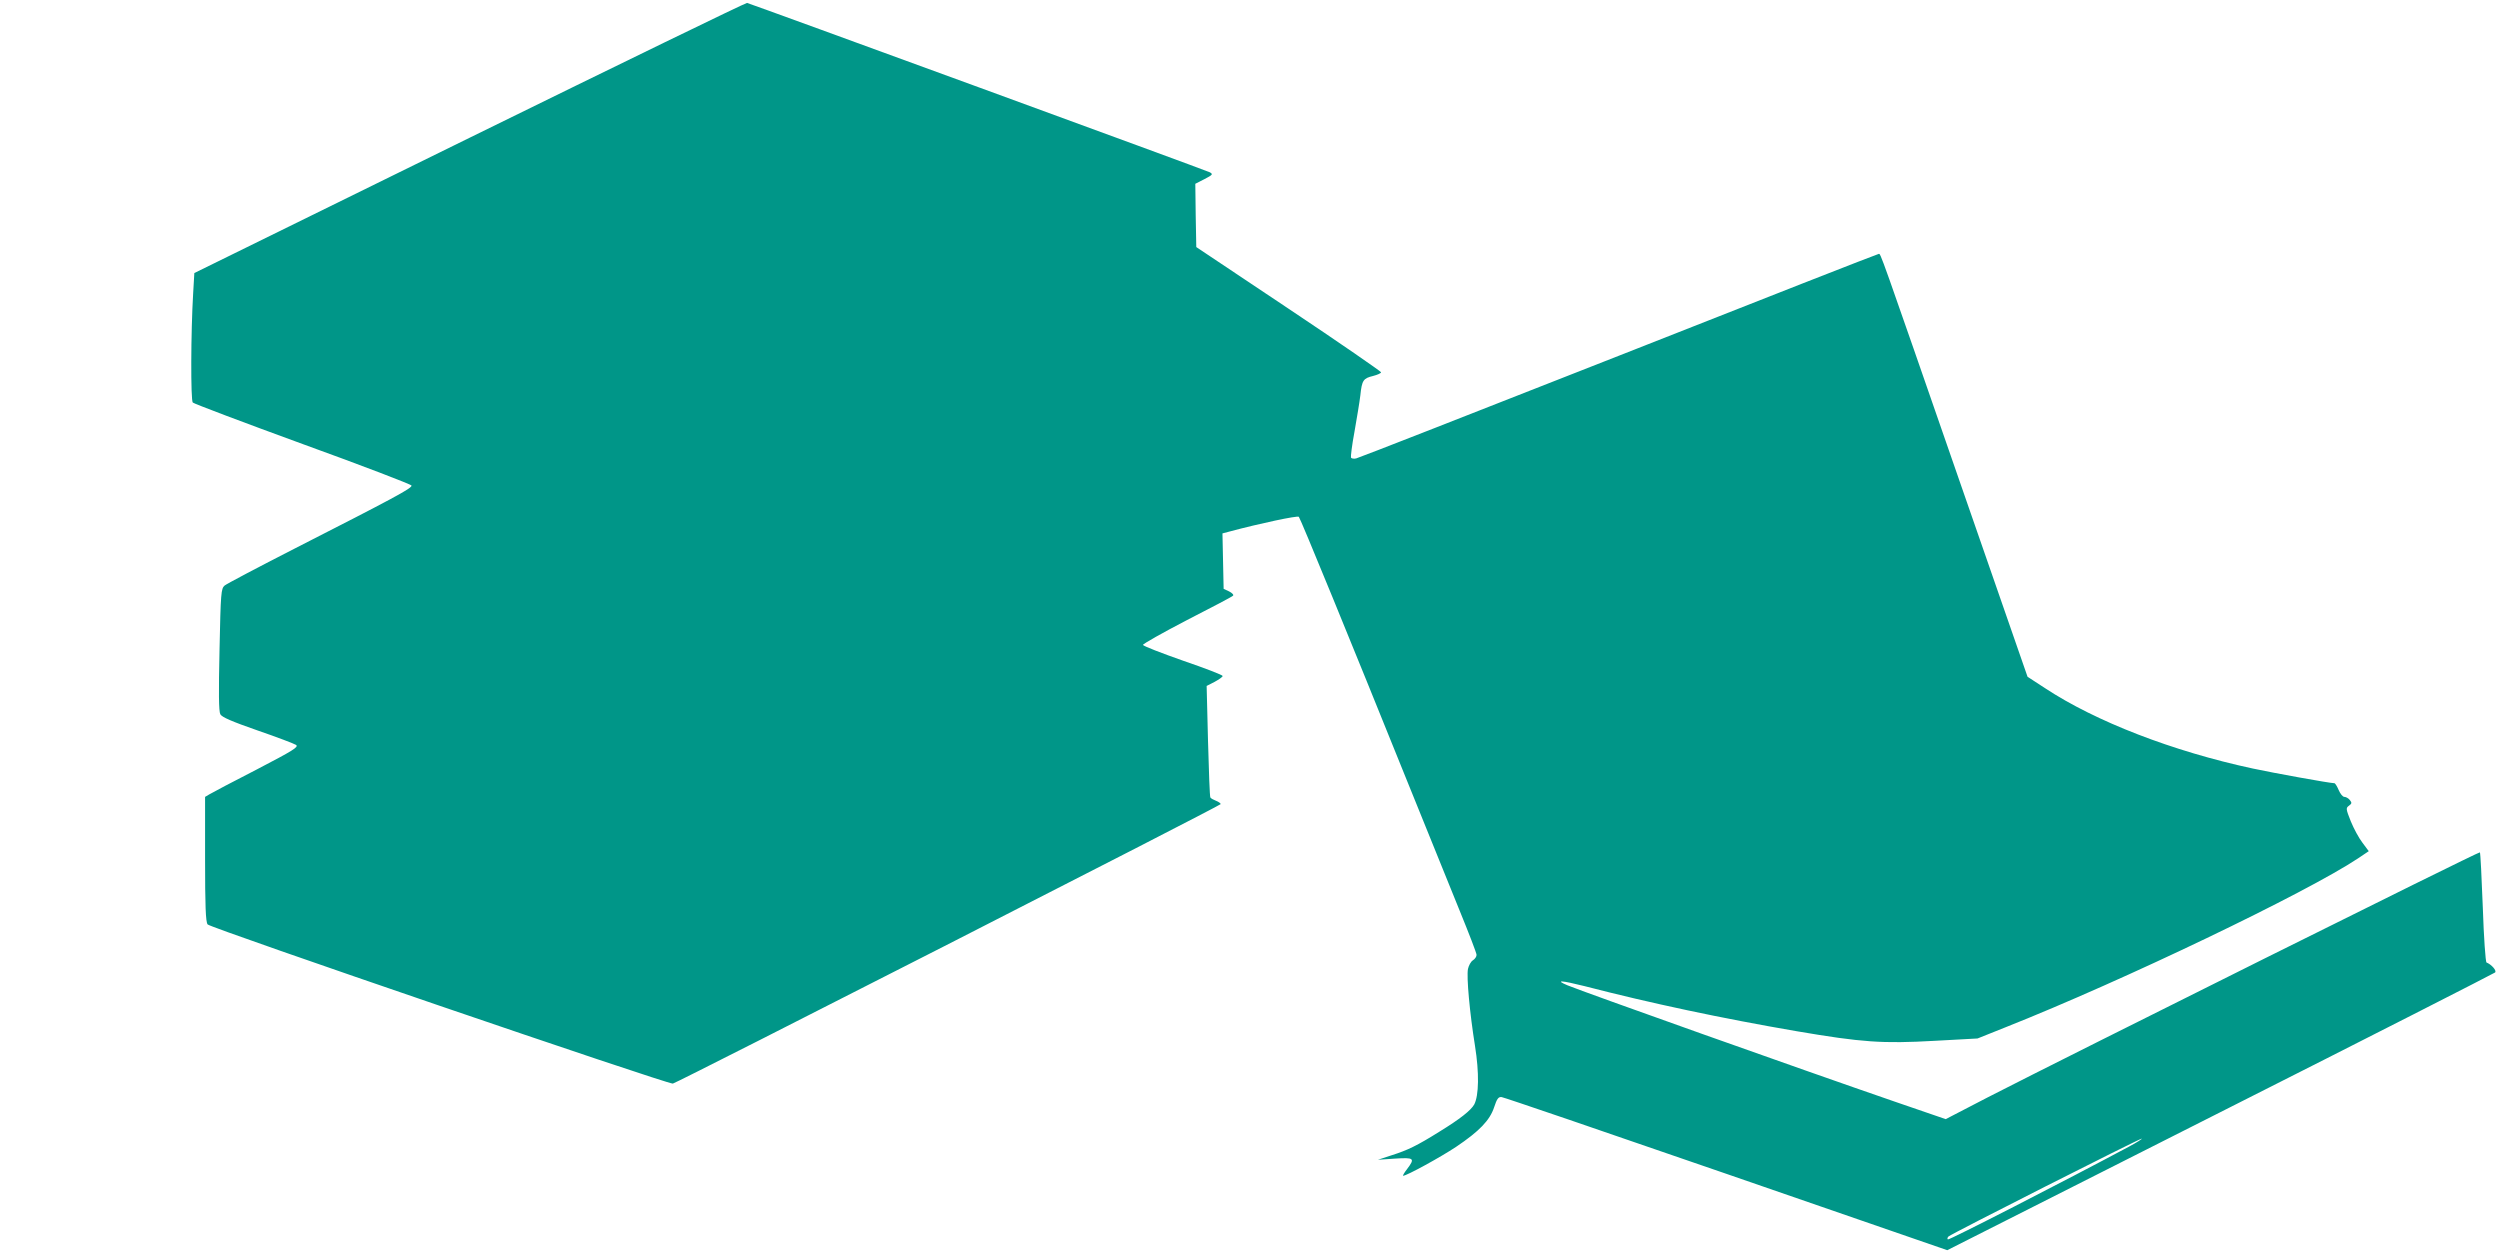<?xml version="1.0" standalone="no"?>
<!DOCTYPE svg PUBLIC "-//W3C//DTD SVG 20010904//EN"
 "http://www.w3.org/TR/2001/REC-SVG-20010904/DTD/svg10.dtd">
<svg version="1.0" xmlns="http://www.w3.org/2000/svg"
 width="1280pt" height="641pt" viewBox="0 0 1280 641"
 preserveAspectRatio="xMidYMid meet">
<g transform="translate(0,641) scale(0.1,-0.1)"
fill="#009688" stroke="none">
<path d="M2405 5705 l-1410 -693 -6 -103 c-12 -200 -13 -549 -2 -560 6 -6 260
-102 564 -213 304 -110 554 -206 556 -212 4 -13 -93 -65 -599 -323 -186 -95
-347 -180 -358 -189 -18 -16 -20 -35 -26 -327 -5 -221 -4 -317 4 -332 8 -15
59 -37 191 -83 99 -34 188 -68 197 -74 14 -11 -16 -29 -202 -126 -121 -62
-229 -119 -242 -127 l-22 -13 0 -318 c0 -239 3 -322 13 -335 13 -18 2358 -820
2382 -815 26 6 2804 1423 2805 1431 0 4 -11 12 -24 17 -13 5 -26 12 -29 17 -3
4 -8 135 -12 290 l-7 281 41 21 c22 12 41 25 41 30 0 5 -91 40 -202 78 -111
39 -204 75 -206 81 -1 5 100 62 225 127 125 64 232 120 236 125 5 4 -4 14 -20
22 l-28 13 -3 142 -3 142 38 10 c153 41 346 82 353 75 9 -10 267 -640 553
-1349 102 -253 224 -554 271 -669 47 -115 86 -216 86 -225 0 -9 -8 -21 -19
-28 -10 -6 -21 -26 -25 -44 -8 -40 9 -226 36 -394 22 -138 20 -254 -4 -300
-17 -30 -72 -74 -178 -139 -115 -72 -163 -95 -245 -121 l-70 -23 88 6 c98 6
103 2 61 -54 -15 -19 -23 -34 -20 -34 18 0 193 96 271 148 119 80 173 136 195
203 14 43 22 54 38 52 11 -1 529 -178 1151 -393 l1131 -391 1397 706 c769 388
1402 711 1408 716 9 10 -19 41 -44 51 -5 2 -14 128 -19 281 -6 153 -12 281
-15 283 -5 5 -2092 -1035 -2519 -1254 l-216 -112 -259 89 c-482 166 -1592 561
-1677 596 -67 28 -33 26 87 -4 340 -88 703 -165 1087 -231 334 -57 439 -64
705 -49 l220 12 145 58 c600 238 1538 688 1803 864 l55 37 -32 43 c-18 23 -45
73 -60 110 -25 63 -26 68 -9 80 15 11 15 15 4 29 -7 9 -20 16 -28 16 -8 0 -21
16 -29 35 -8 19 -18 35 -22 35 -23 0 -315 53 -417 75 -410 88 -806 241 -1065
412 l-89 58 -337 970 c-430 1239 -414 1195 -425 1195 -5 0 -605 -235 -1332
-522 -727 -286 -1332 -523 -1343 -525 -12 -3 -24 -1 -27 4 -2 4 5 64 18 133
12 69 26 152 30 186 8 77 15 87 65 99 23 6 41 14 41 19 0 4 -212 151 -473 325
l-473 316 -3 162 -2 162 47 24 c42 22 45 25 27 35 -16 9 -2343 860 -2369 867
-5 2 -644 -309 -1420 -690z m8495 -5166 c-329 -176 -922 -480 -927 -475 -4 3
-2 10 3 15 13 13 977 501 989 501 6 0 -24 -19 -65 -41z"/>
</g>
</svg>
